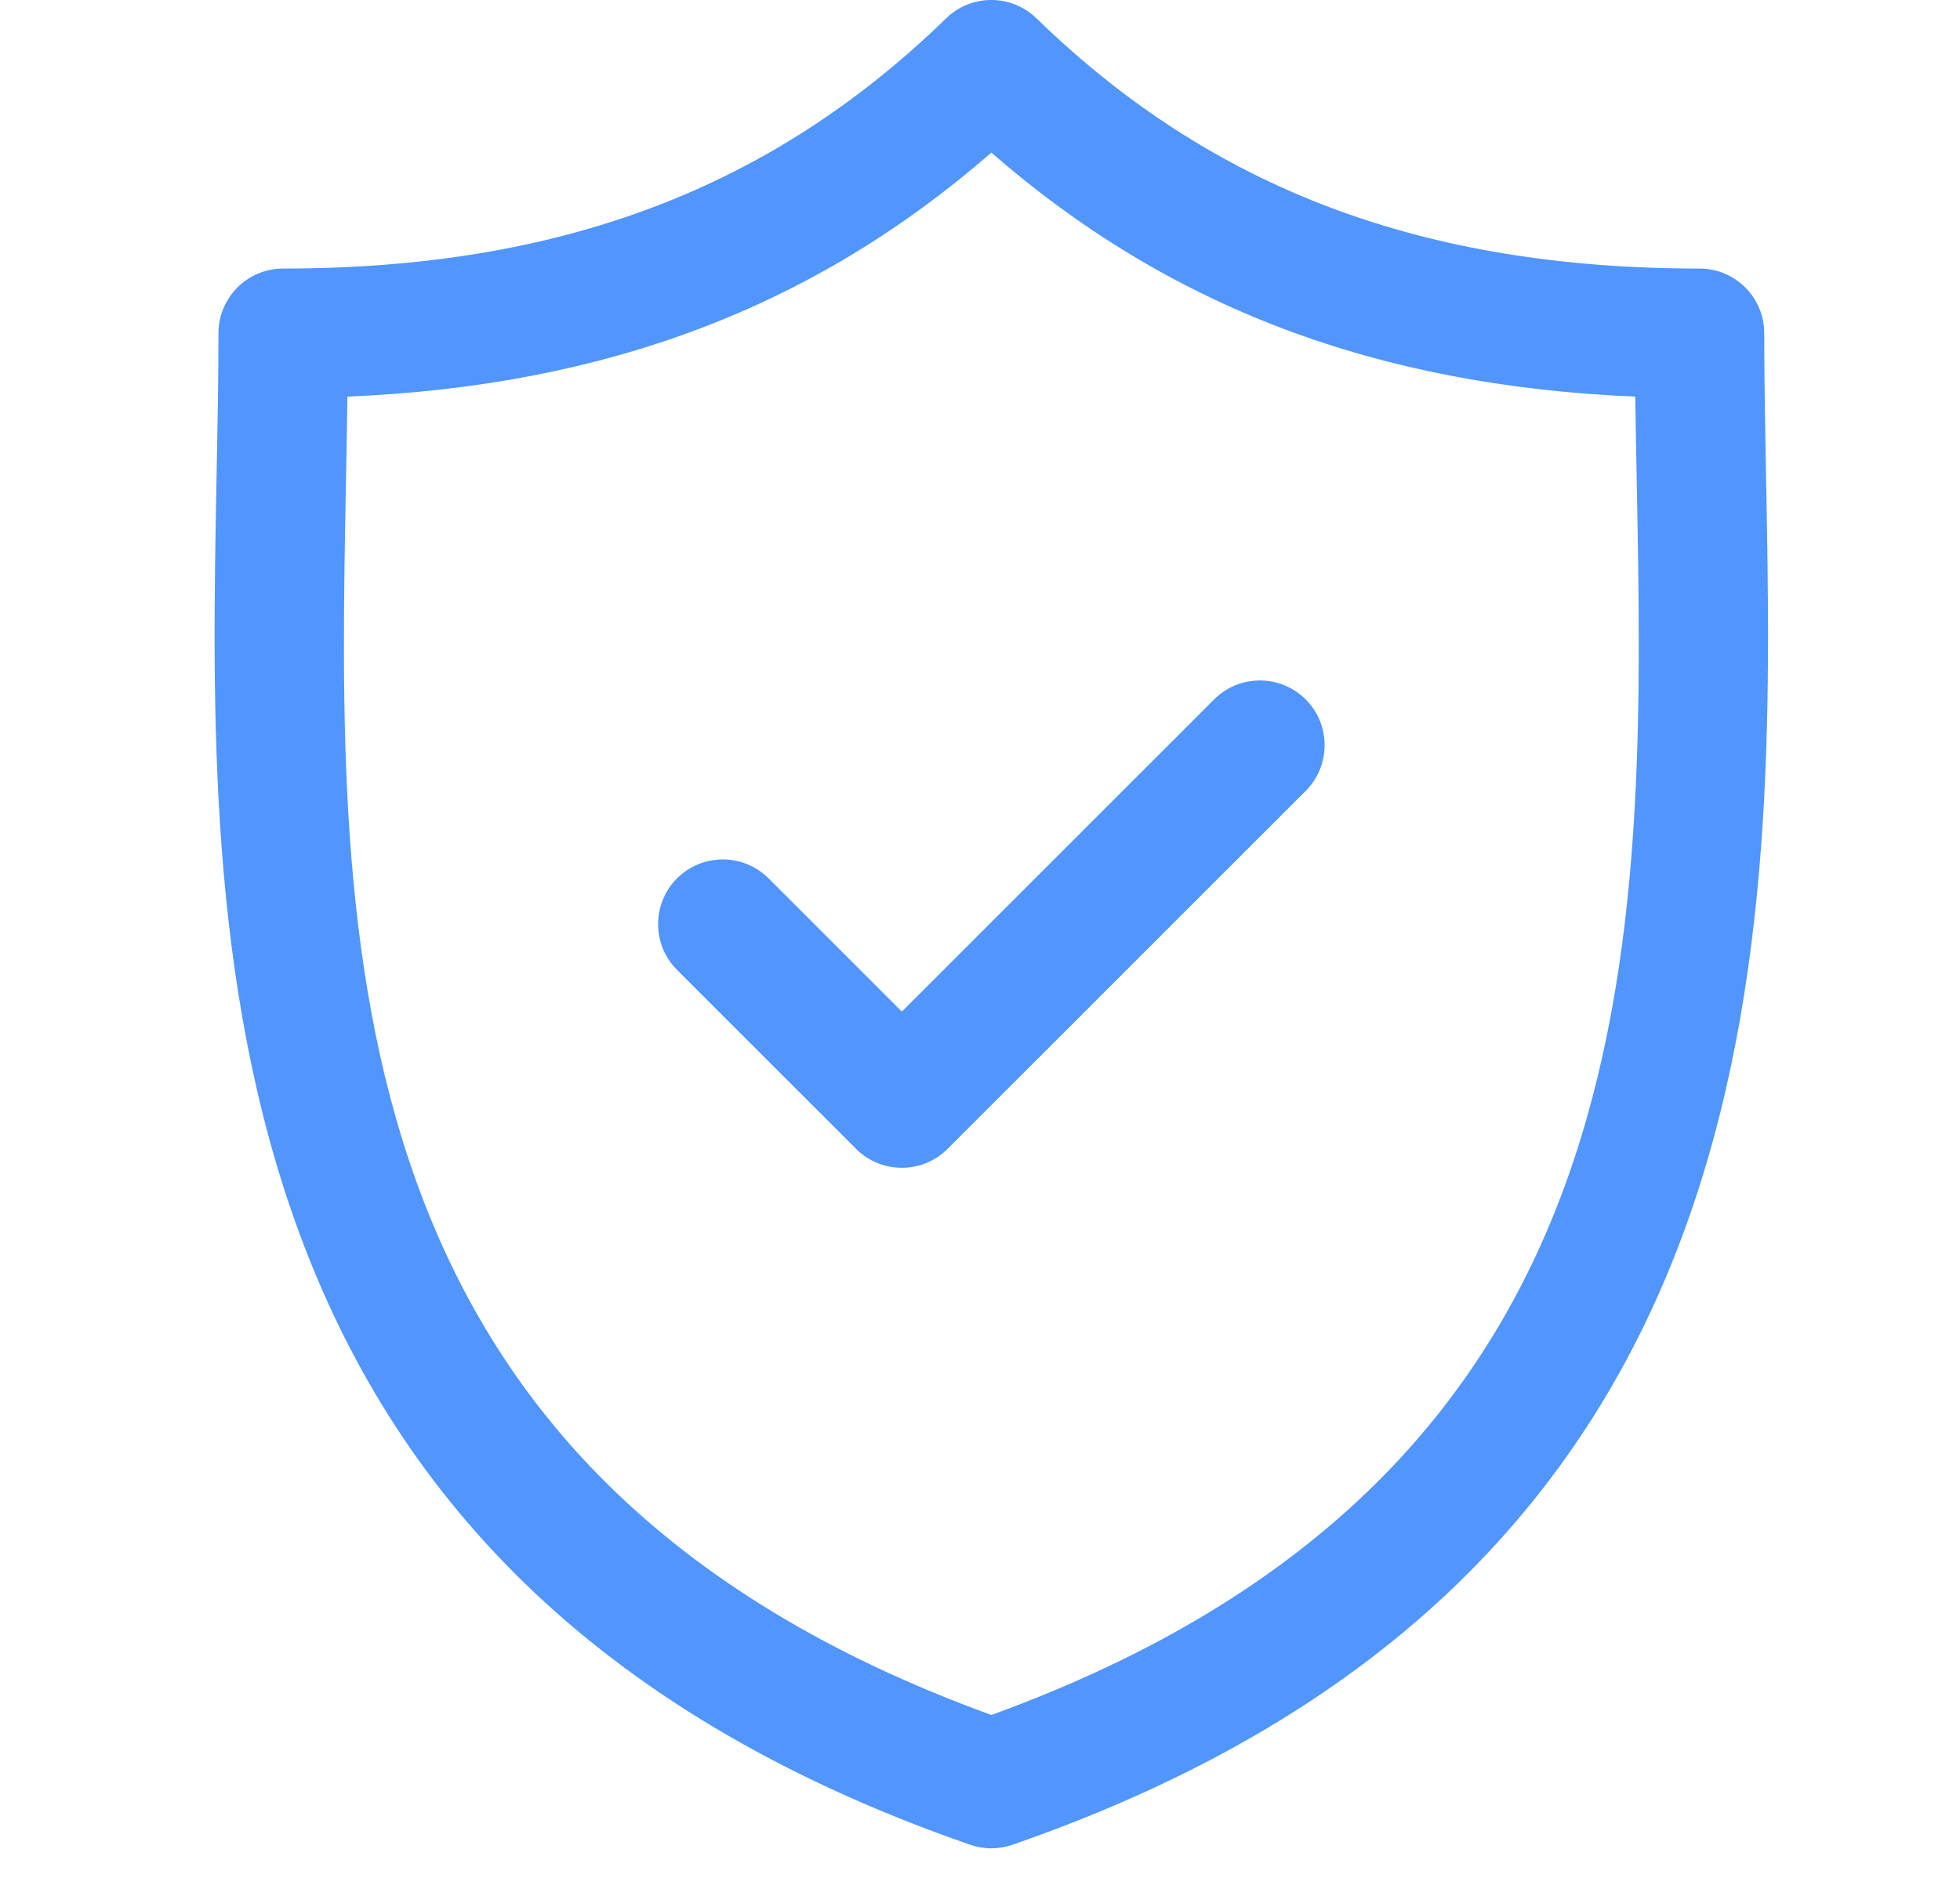 <svg width="24" height="23" viewBox="0 0 24 23" fill="none" xmlns="http://www.w3.org/2000/svg">
<g clip-path="url(#clip0_642_1582)">
<path d="M21.625 5.829C21.614 5.218 21.603 4.64 21.603 4.082C21.603 3.644 21.248 3.289 20.81 3.289C17.422 3.289 14.841 2.315 12.691 0.224C12.383 -0.075 11.894 -0.075 11.586 0.224C9.436 2.315 6.856 3.289 3.467 3.289C3.03 3.289 2.675 3.644 2.675 4.082C2.675 4.64 2.664 5.218 2.652 5.829C2.544 11.517 2.395 19.307 11.879 22.594C11.963 22.623 12.051 22.638 12.138 22.638C12.226 22.638 12.314 22.623 12.398 22.594C21.883 19.307 21.734 11.517 21.625 5.829ZM12.139 21.005C4.005 18.05 4.128 11.577 4.237 5.859C4.243 5.516 4.25 5.184 4.254 4.858C7.428 4.724 9.966 3.762 12.139 1.869C14.311 3.762 16.85 4.724 20.024 4.858C20.028 5.184 20.034 5.516 20.041 5.859C20.15 11.577 20.273 18.05 12.139 21.005Z" fill="#5196FF"/>
<path d="M14.867 8.566L11.043 12.39L9.411 10.758C9.101 10.449 8.6 10.449 8.29 10.758C7.981 11.068 7.981 11.57 8.29 11.879L10.482 14.071C10.637 14.226 10.84 14.303 11.043 14.303C11.245 14.303 11.448 14.226 11.603 14.071L15.988 9.687C16.297 9.377 16.297 8.876 15.988 8.566C15.678 8.257 15.177 8.257 14.867 8.566Z" fill="#5196FF"/>
</g>
<defs>
<clipPath id="clip0_642_1582">
<rect width="22.638" height="22.638" fill="white" transform="translate(0.82)"/>
</clipPath>
</defs>
</svg>
